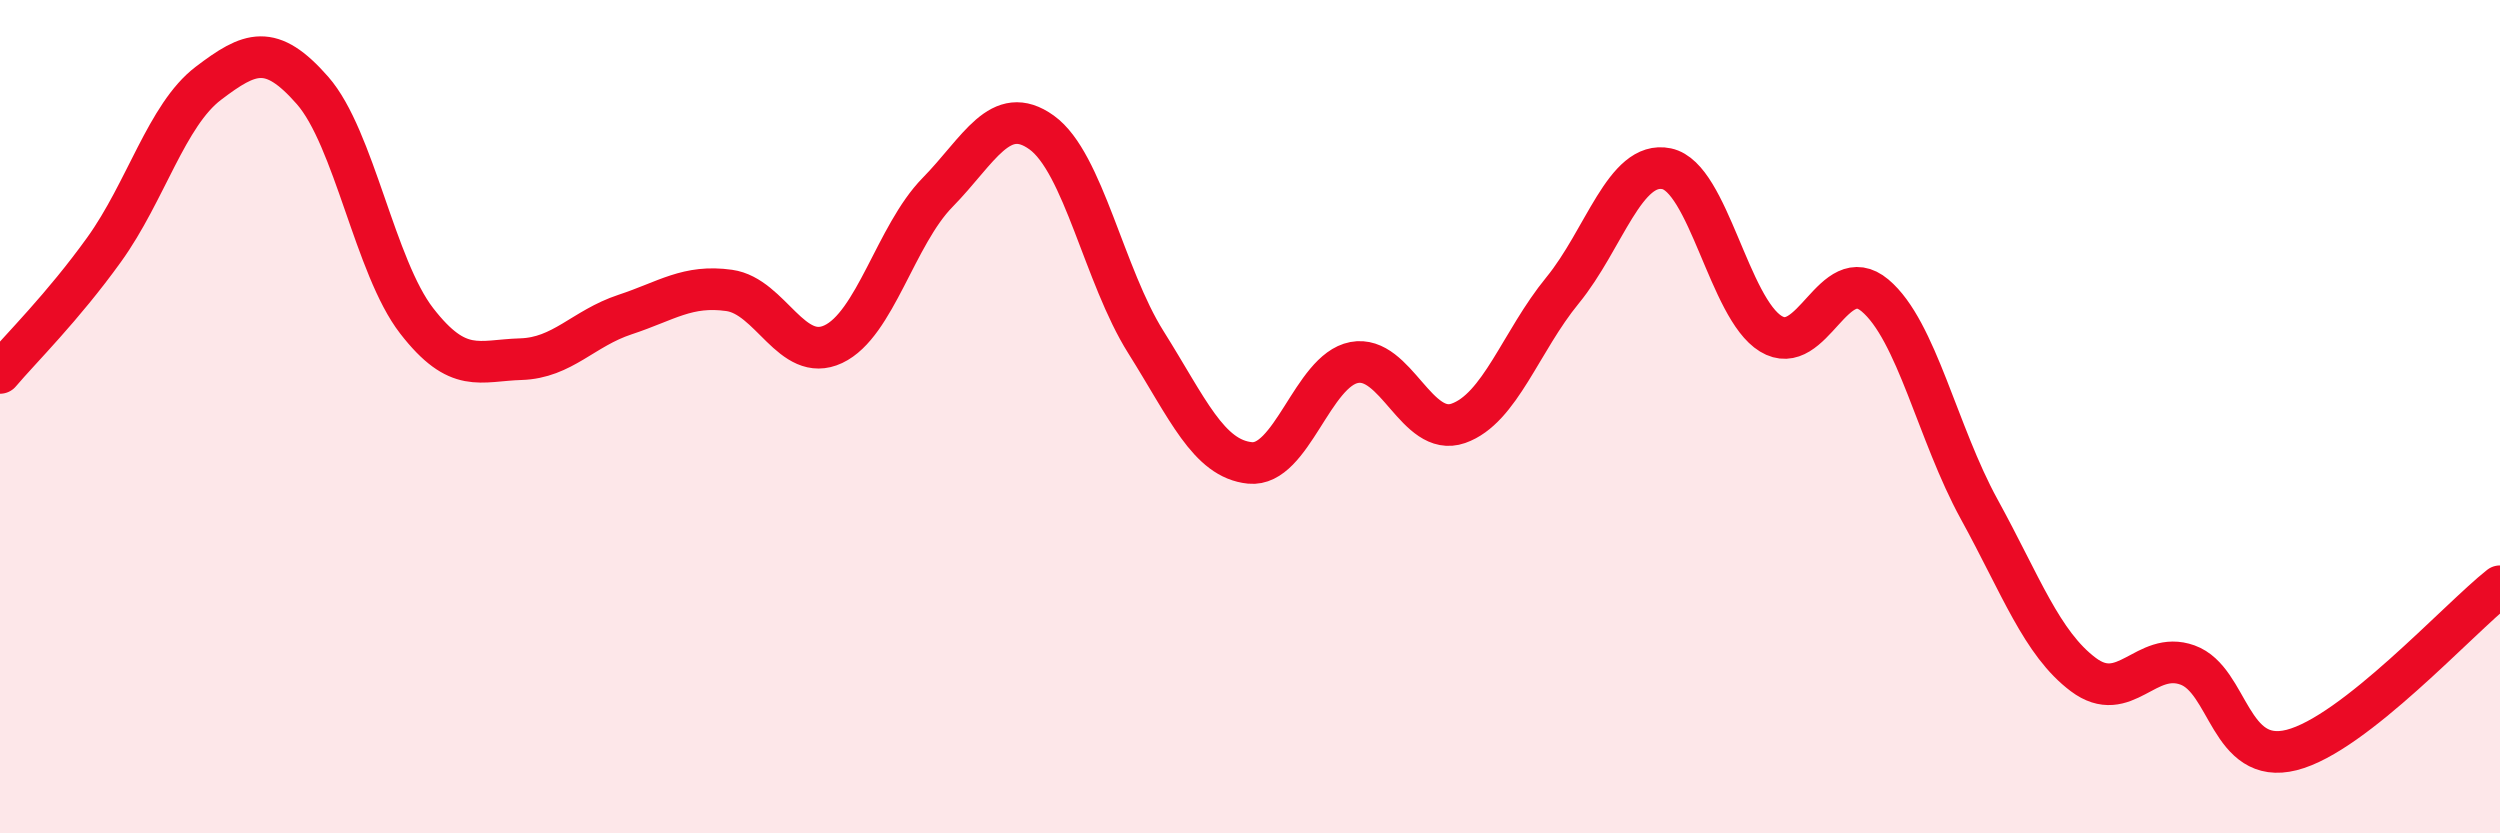 
    <svg width="60" height="20" viewBox="0 0 60 20" xmlns="http://www.w3.org/2000/svg">
      <path
        d="M 0,8.95 C 0.5,8.36 1.5,7.38 2.5,5.99 C 3.5,4.6 4,2.76 5,2 C 6,1.24 6.5,1.03 7.5,2.17 C 8.5,3.31 9,6.41 10,7.7 C 11,8.99 11.5,8.65 12.5,8.62 C 13.5,8.59 14,7.88 15,7.55 C 16,7.22 16.5,6.83 17.5,6.97 C 18.5,7.11 19,8.73 20,8.26 C 21,7.79 21.5,5.64 22.5,4.62 C 23.5,3.6 24,2.46 25,3.18 C 26,3.9 26.5,6.62 27.5,8.21 C 28.5,9.8 29,11.01 30,11.11 C 31,11.21 31.5,8.89 32.5,8.7 C 33.5,8.51 34,10.51 35,10.16 C 36,9.81 36.5,8.19 37.5,6.97 C 38.5,5.75 39,3.84 40,4.05 C 41,4.26 41.5,7.4 42.5,8.01 C 43.5,8.62 44,6.25 45,7.09 C 46,7.93 46.5,10.4 47.5,12.22 C 48.5,14.04 49,15.44 50,16.19 C 51,16.94 51.5,15.6 52.5,15.96 C 53.5,16.32 53.5,18.38 55,18 C 56.5,17.62 59,14.86 60,14.07L60 20L0 20Z"
        fill="#EB0A25"
        opacity="0.1"
        stroke-linecap="round"
        stroke-linejoin="round"
      />
      <path
        d="M 0,8.95 C 0.5,8.36 1.5,7.38 2.5,5.99 C 3.5,4.6 4,2.76 5,2 C 6,1.24 6.5,1.03 7.5,2.17 C 8.5,3.31 9,6.41 10,7.7 C 11,8.99 11.5,8.65 12.5,8.62 C 13.5,8.59 14,7.88 15,7.55 C 16,7.22 16.5,6.83 17.5,6.97 C 18.5,7.11 19,8.73 20,8.26 C 21,7.79 21.5,5.64 22.5,4.62 C 23.5,3.6 24,2.46 25,3.18 C 26,3.9 26.5,6.62 27.5,8.21 C 28.5,9.8 29,11.01 30,11.11 C 31,11.21 31.5,8.89 32.5,8.7 C 33.5,8.51 34,10.51 35,10.16 C 36,9.81 36.5,8.19 37.5,6.97 C 38.5,5.75 39,3.84 40,4.05 C 41,4.26 41.5,7.4 42.5,8.01 C 43.5,8.62 44,6.25 45,7.09 C 46,7.93 46.5,10.4 47.5,12.22 C 48.5,14.04 49,15.44 50,16.19 C 51,16.94 51.5,15.6 52.5,15.96 C 53.5,16.32 53.5,18.38 55,18 C 56.5,17.62 59,14.86 60,14.07"
        stroke="#EB0A25"
        stroke-width="1"
        fill="none"
        stroke-linecap="round"
        stroke-linejoin="round"
      />
    </svg>
  